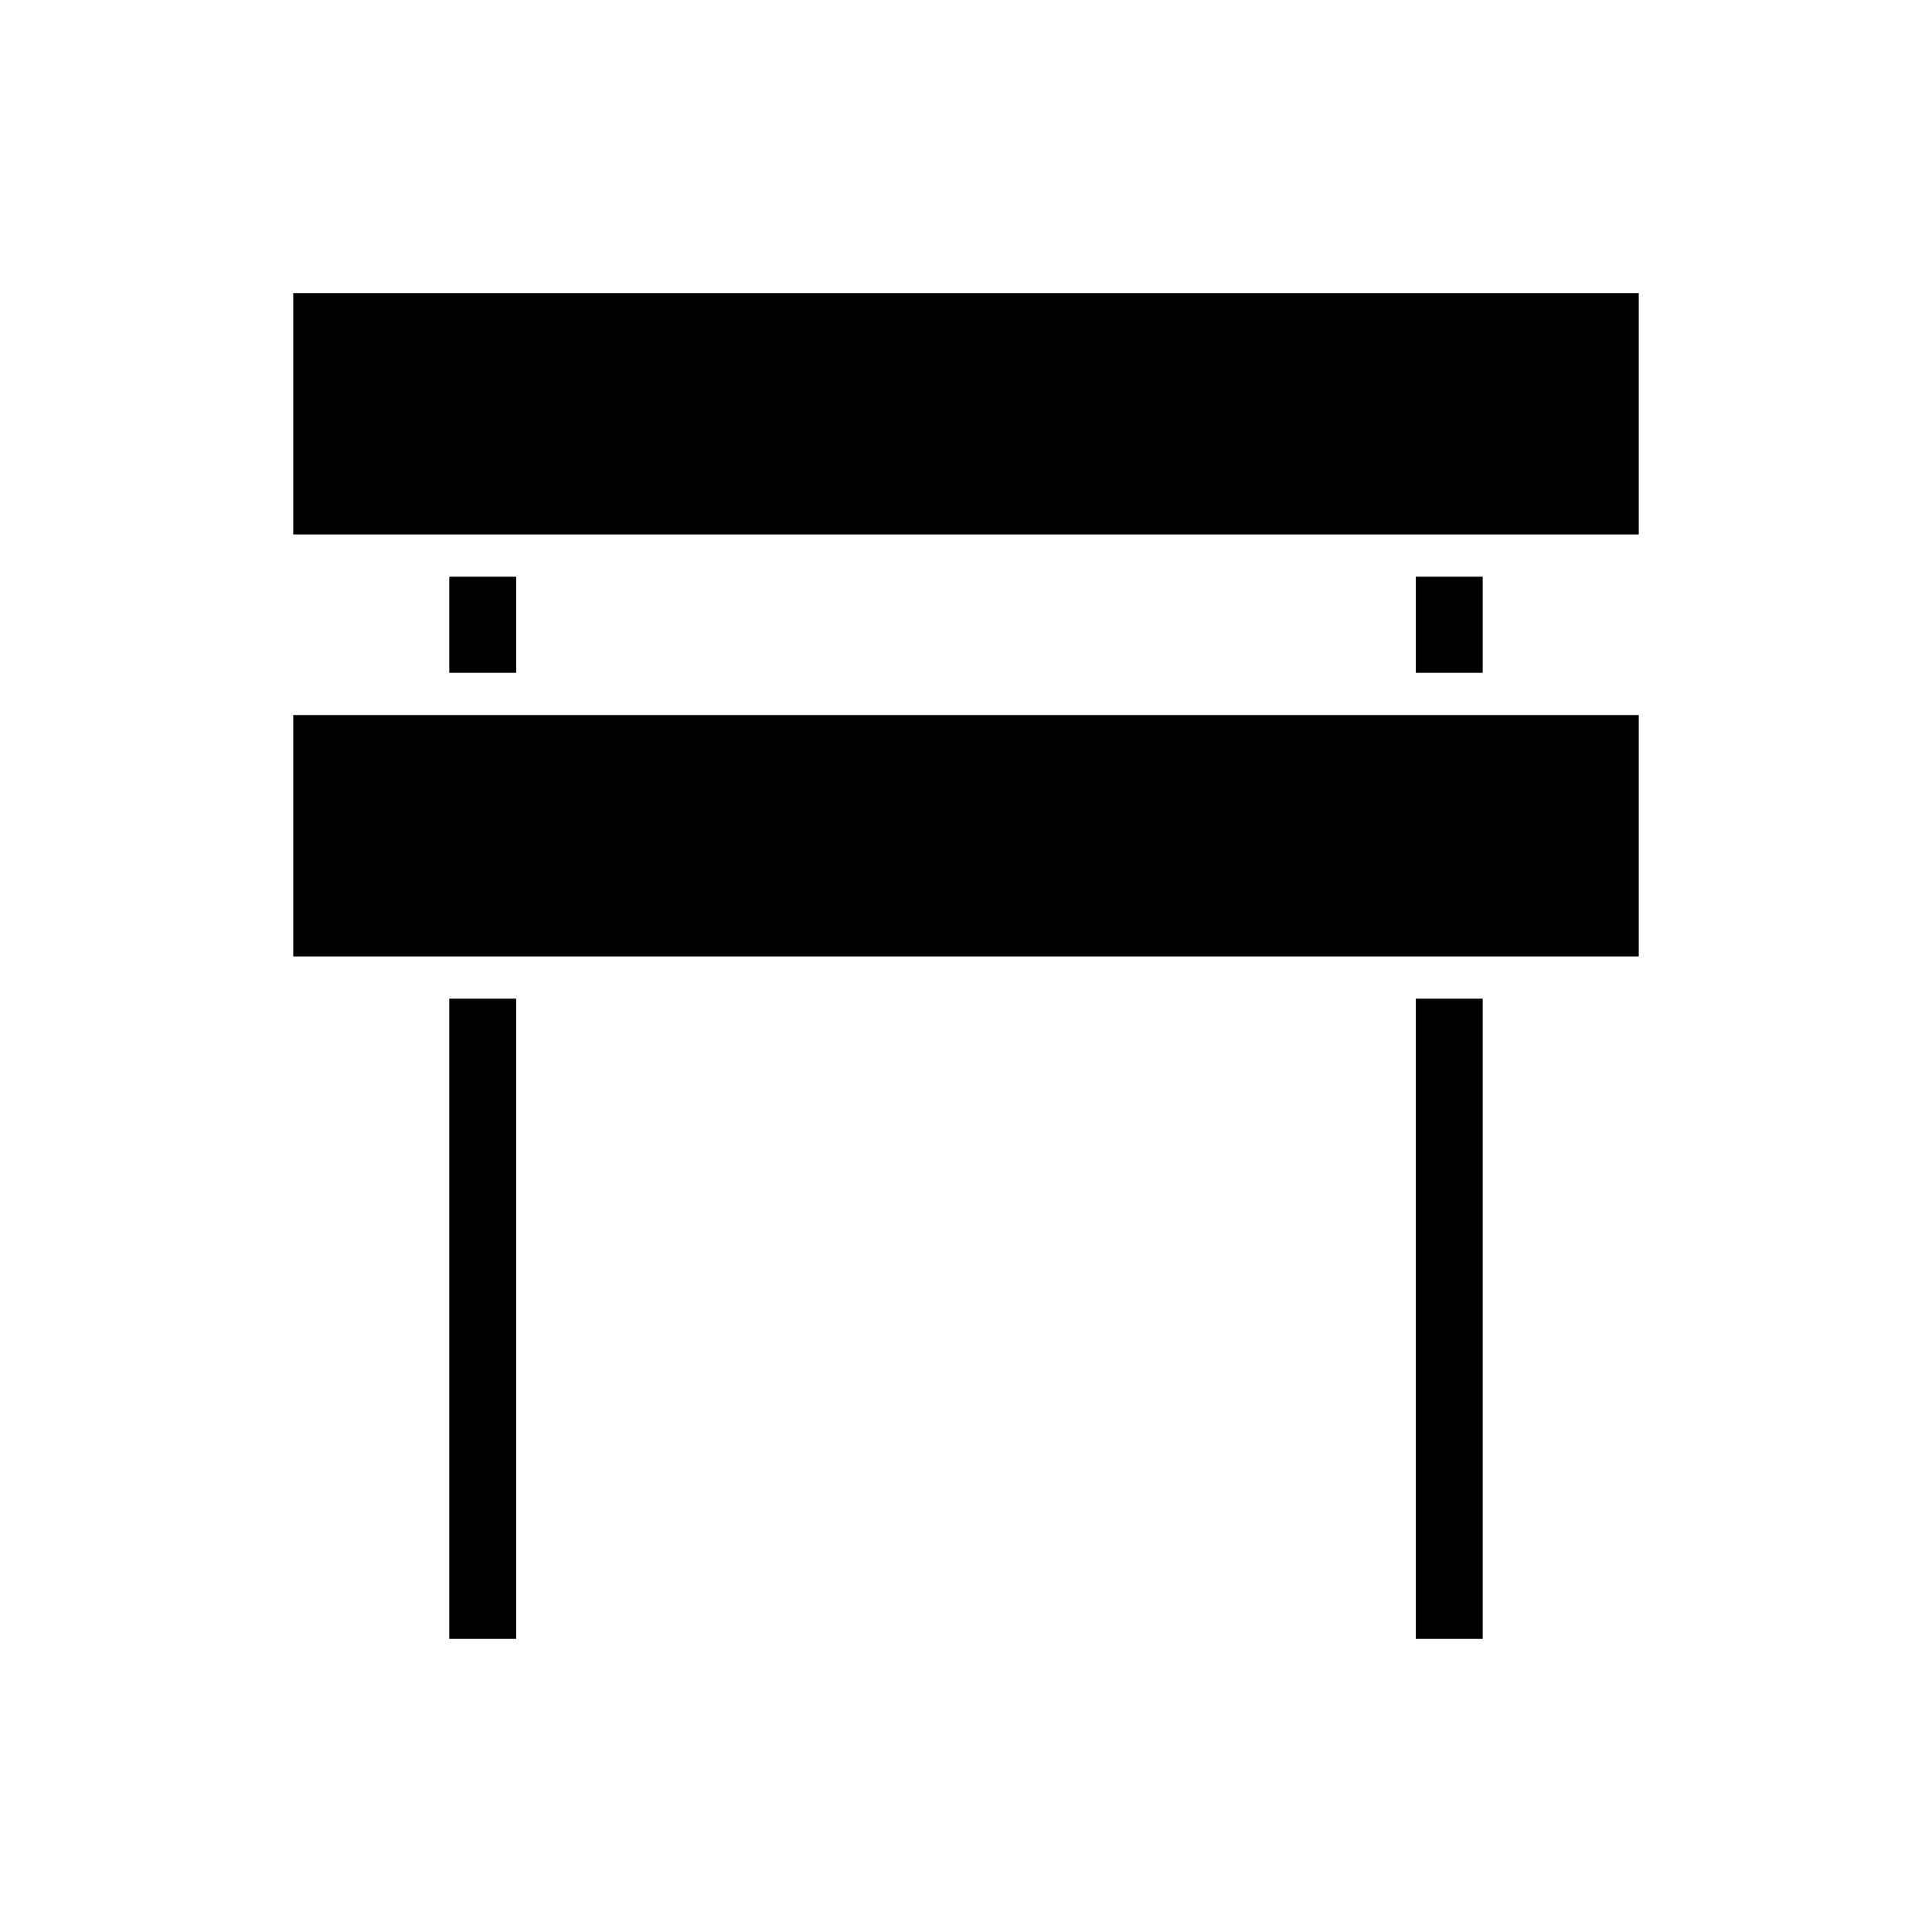 <?xml version="1.0" encoding="UTF-8"?>
<!-- Uploaded to: ICON Repo, www.svgrepo.com, Generator: ICON Repo Mixer Tools -->
<svg fill="#000000" width="800px" height="800px" version="1.1" viewBox="144 144 512 512" xmlns="http://www.w3.org/2000/svg">
 <g>
  <path d="m263.06 408.66h17.727v169.66h-17.727z"/>
  <path d="m519.2 408.66h17.727v169.66h-17.727z"/>
  <path d="m221.71 333.5h356.58v63.965h-356.58z"/>
  <path d="m263.06 296.83h17.727v25.477h-17.727z"/>
  <path d="m519.2 296.83h17.727v25.477h-17.727z"/>
  <path d="m221.71 221.67h356.58v63.965h-356.58z"/>
 </g>
</svg>